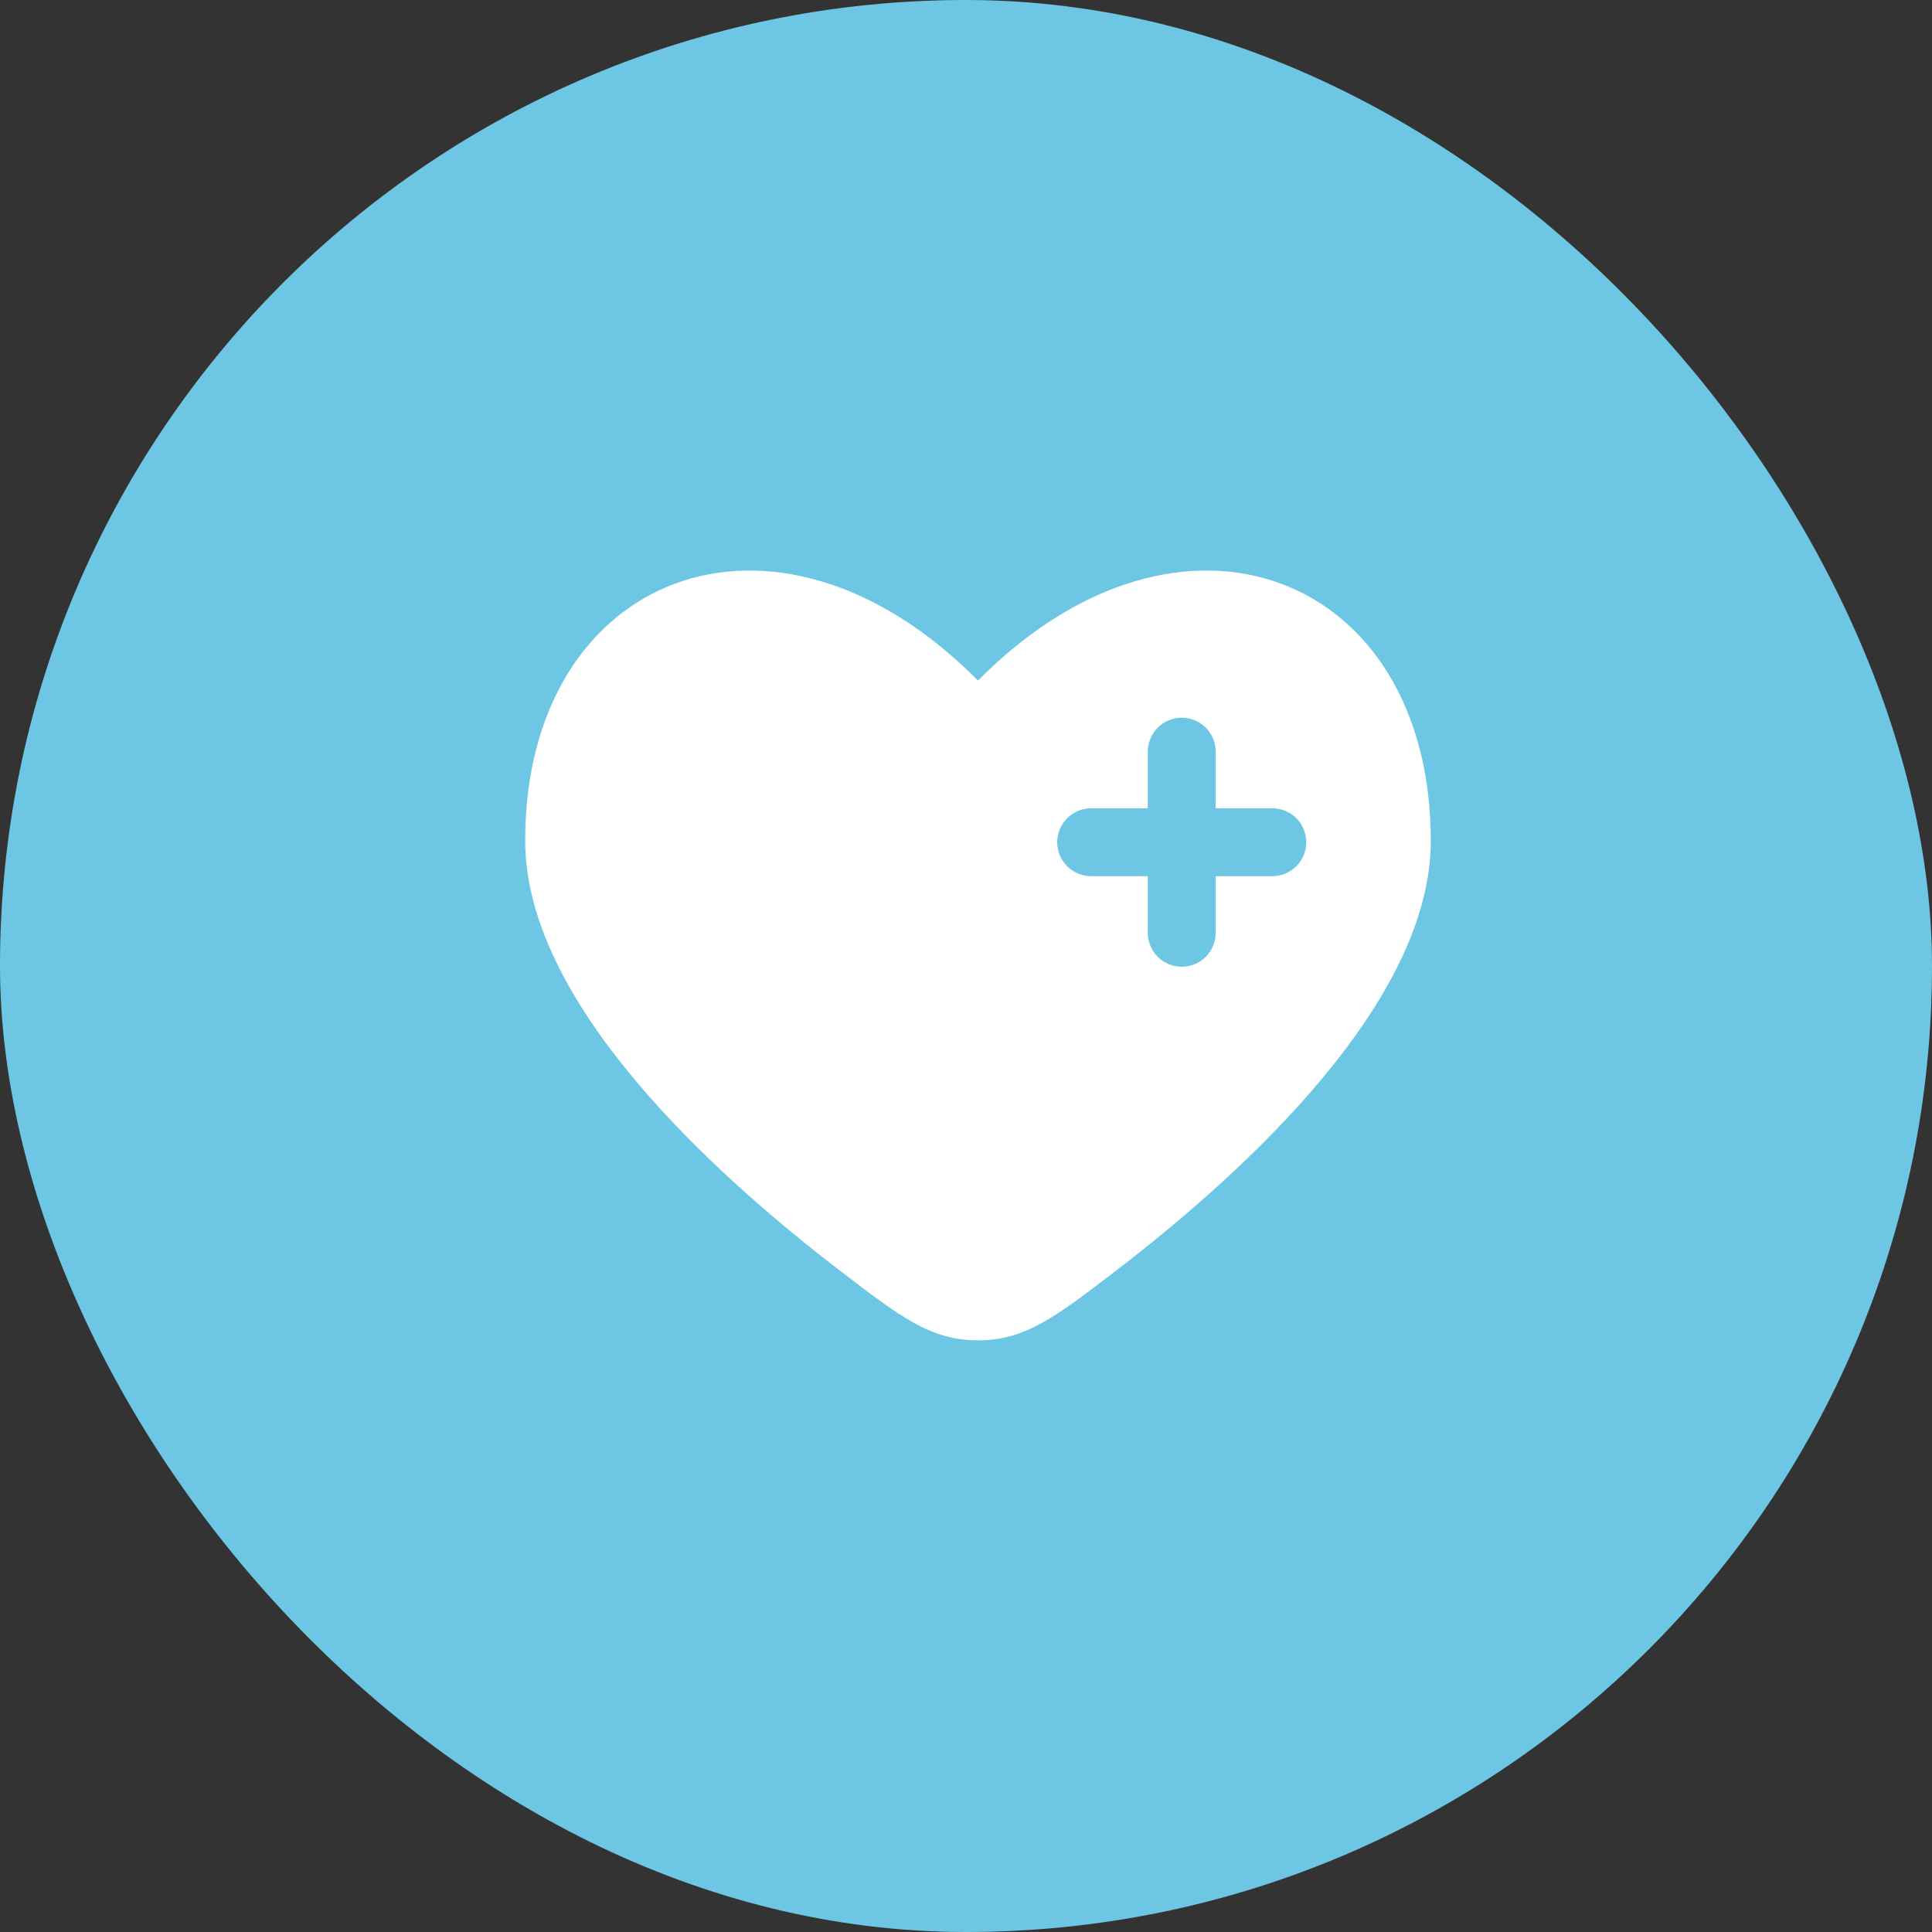 <?xml version="1.0" encoding="UTF-8"?>
<svg xmlns="http://www.w3.org/2000/svg" width="80" height="80" viewBox="0 0 80 80" fill="none">
  <rect x="0" y="0" width="80" height="80" fill="#333333" stroke="none"/>
  <rect width="80" height="80" rx="40" fill="#6DC7E4"></rect>
  <path fill-rule="evenodd" clip-rule="evenodd" d="M34.8 52.63C29.282 48.401 21.746 41.417 21.746 34.813C21.746 23.781 32.059 19.661 40.496 28.181C48.934 19.661 59.246 23.781 59.246 34.813C59.246 41.417 51.709 48.401 46.192 52.63C43.695 54.542 42.446 55.5 40.496 55.5C38.546 55.5 37.297 54.544 34.8 52.63ZM48.934 29.719C49.307 29.719 49.664 29.867 49.928 30.131C50.192 30.395 50.34 30.752 50.34 31.125V33.469H52.684C53.057 33.469 53.414 33.617 53.678 33.881C53.942 34.145 54.09 34.502 54.09 34.875C54.09 35.248 53.942 35.606 53.678 35.87C53.414 36.133 53.057 36.281 52.684 36.281H50.34V38.625C50.34 38.998 50.192 39.356 49.928 39.62C49.664 39.883 49.307 40.031 48.934 40.031C48.561 40.031 48.203 39.883 47.939 39.62C47.675 39.356 47.527 38.998 47.527 38.625V36.281H45.184C44.811 36.281 44.453 36.133 44.189 35.87C43.925 35.606 43.777 35.248 43.777 34.875C43.777 34.502 43.925 34.145 44.189 33.881C44.453 33.617 44.811 33.469 45.184 33.469H47.527V31.125C47.527 30.752 47.675 30.395 47.939 30.131C48.203 29.867 48.561 29.719 48.934 29.719Z" fill="white"></path>
</svg>
